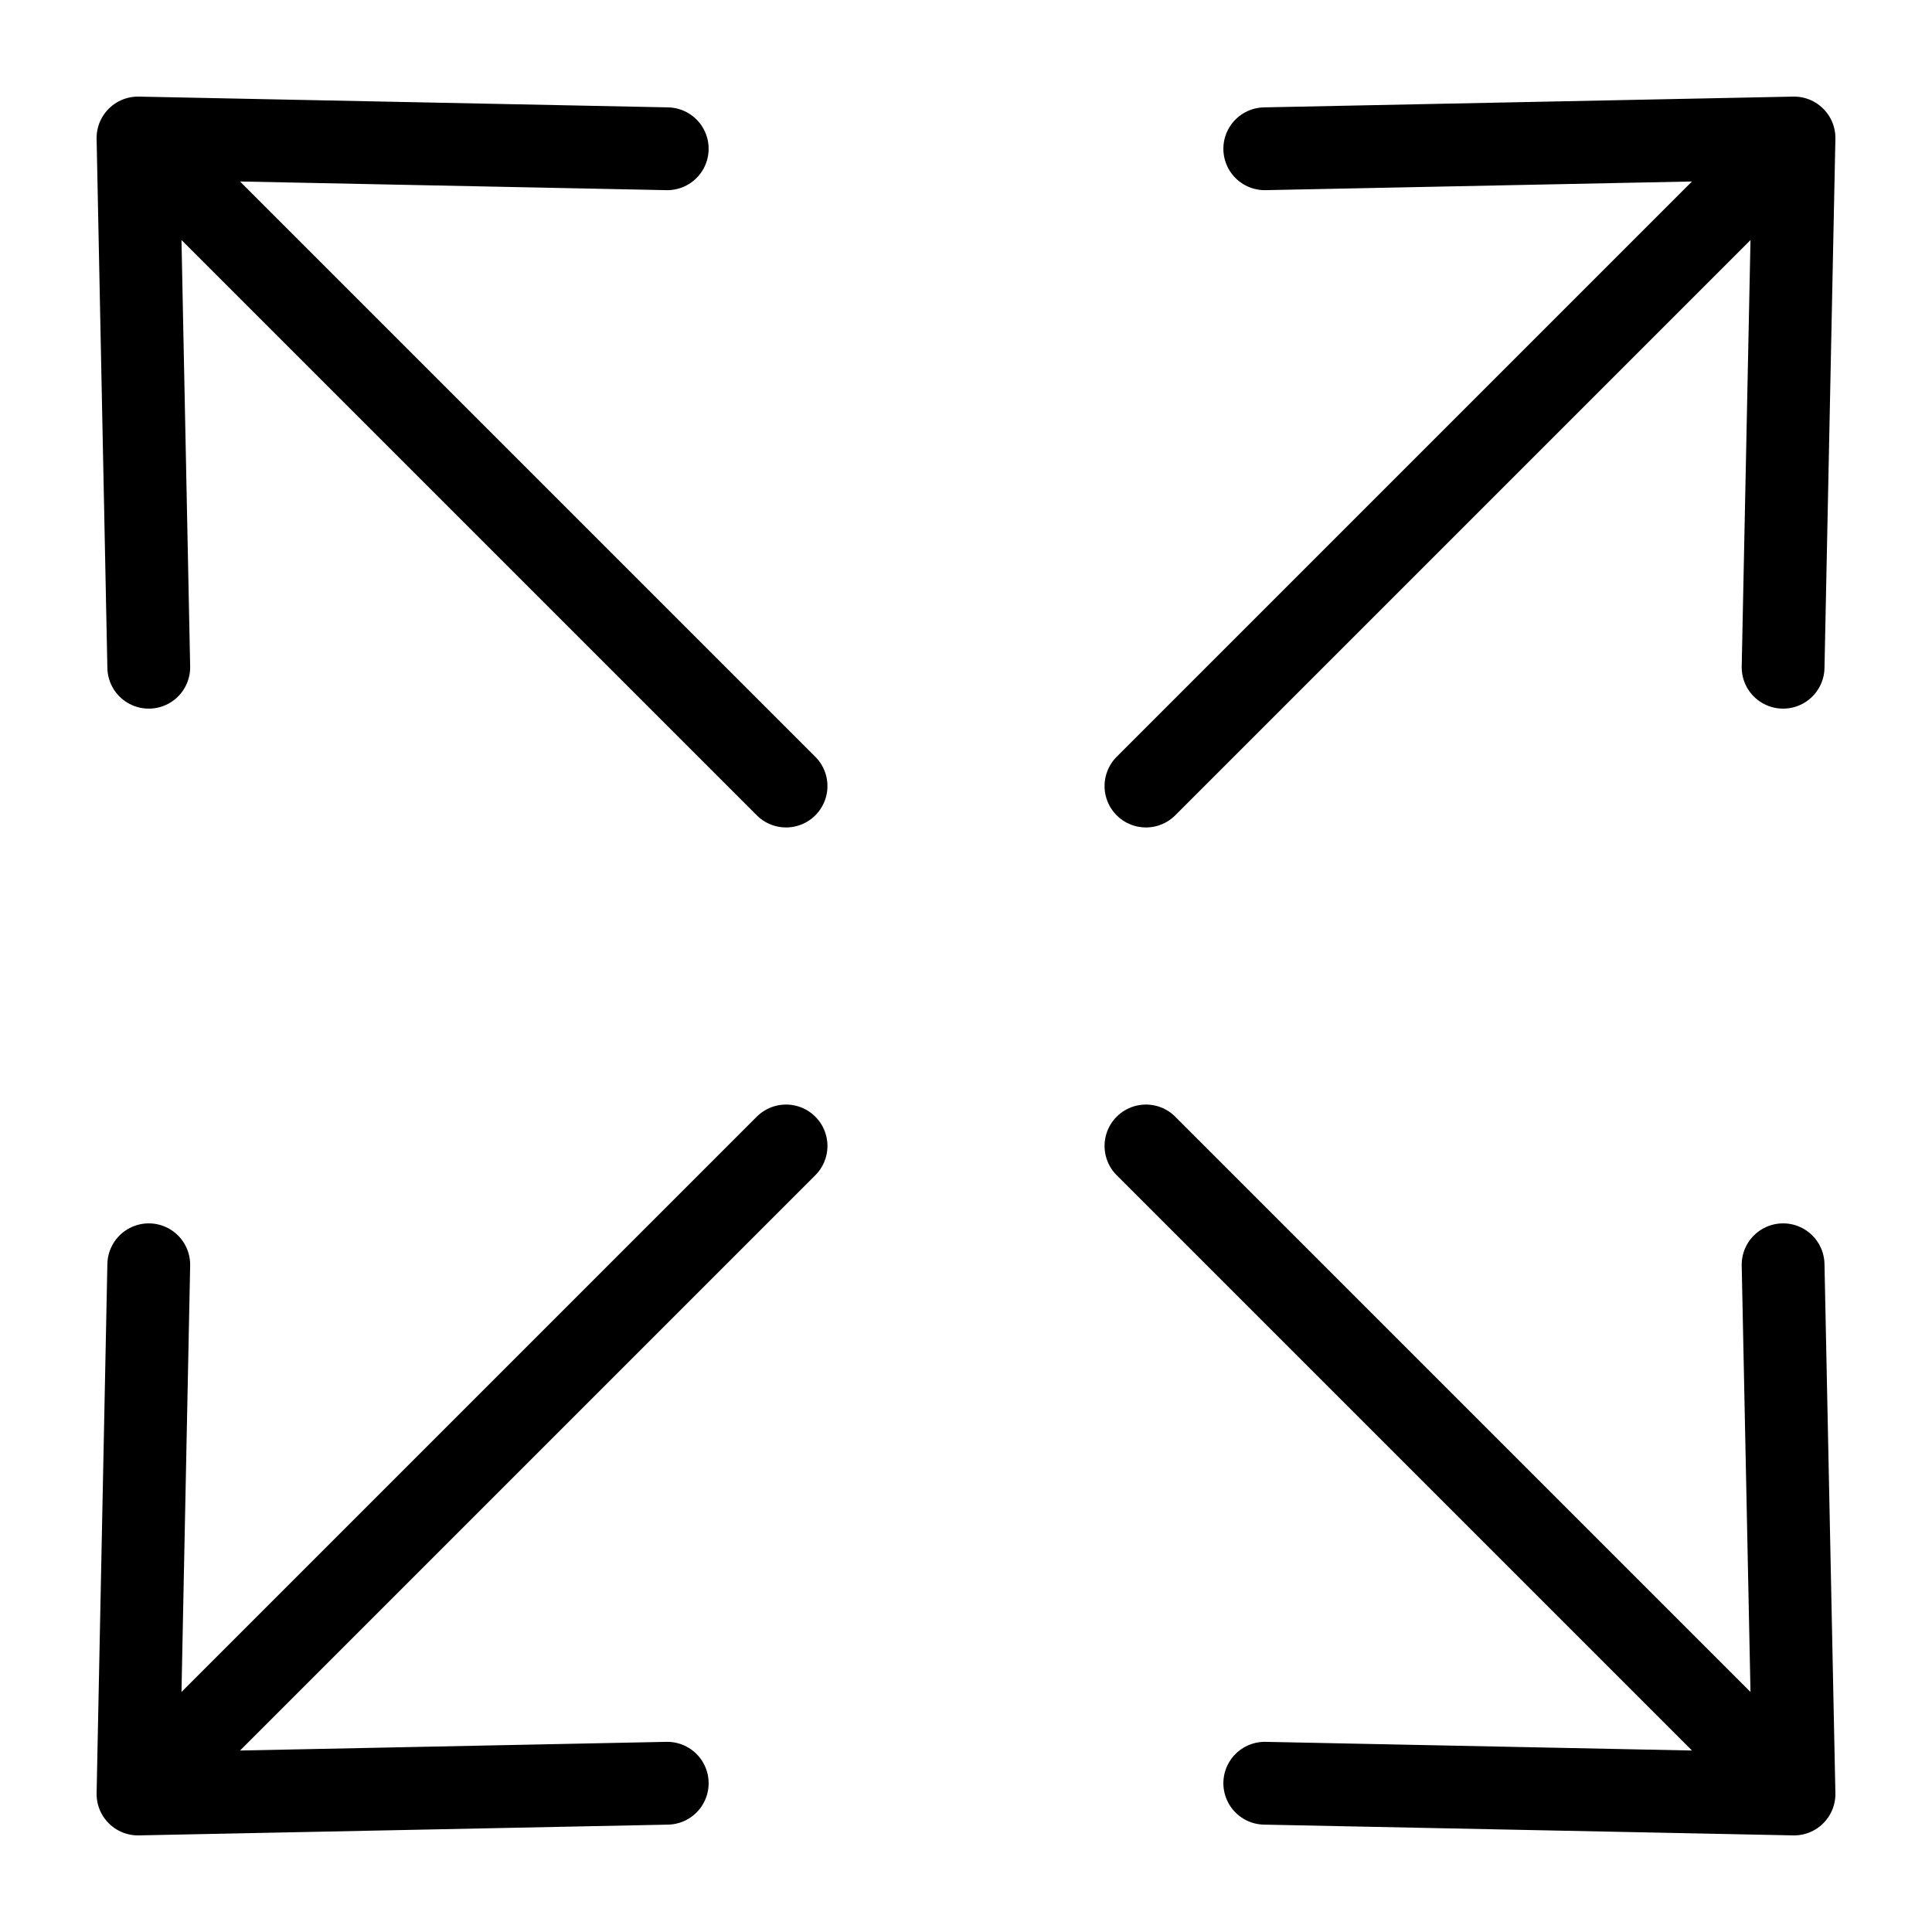 <svg width="14" height="14" viewBox="0 0 14 14" fill="none" xmlns="http://www.w3.org/2000/svg">
    <path d="M8.304 8.304L13 13M13 13L12.921 9.165M13 13L9.165 12.922" stroke="black"
          stroke-width="0.6" stroke-linecap="round" stroke-linejoin="round"/>
    <path d="M5.696 8.304L1 13M1 13L4.835 12.922M1 13L1.078 9.165" stroke="black" stroke-width="0.6"
          stroke-linecap="round" stroke-linejoin="round"/>
    <path d="M8.304 5.696L13 1M13 1L9.165 1.078M13 1L12.921 4.835" stroke="black"
          stroke-width="0.6" stroke-linecap="round" stroke-linejoin="round"/>
    <path d="M5.696 5.696L1 1M1 1L1.078 4.835M1 1L4.835 1.078" stroke="black"
          stroke-width="0.6" stroke-linecap="round" stroke-linejoin="round"/>
</svg>
